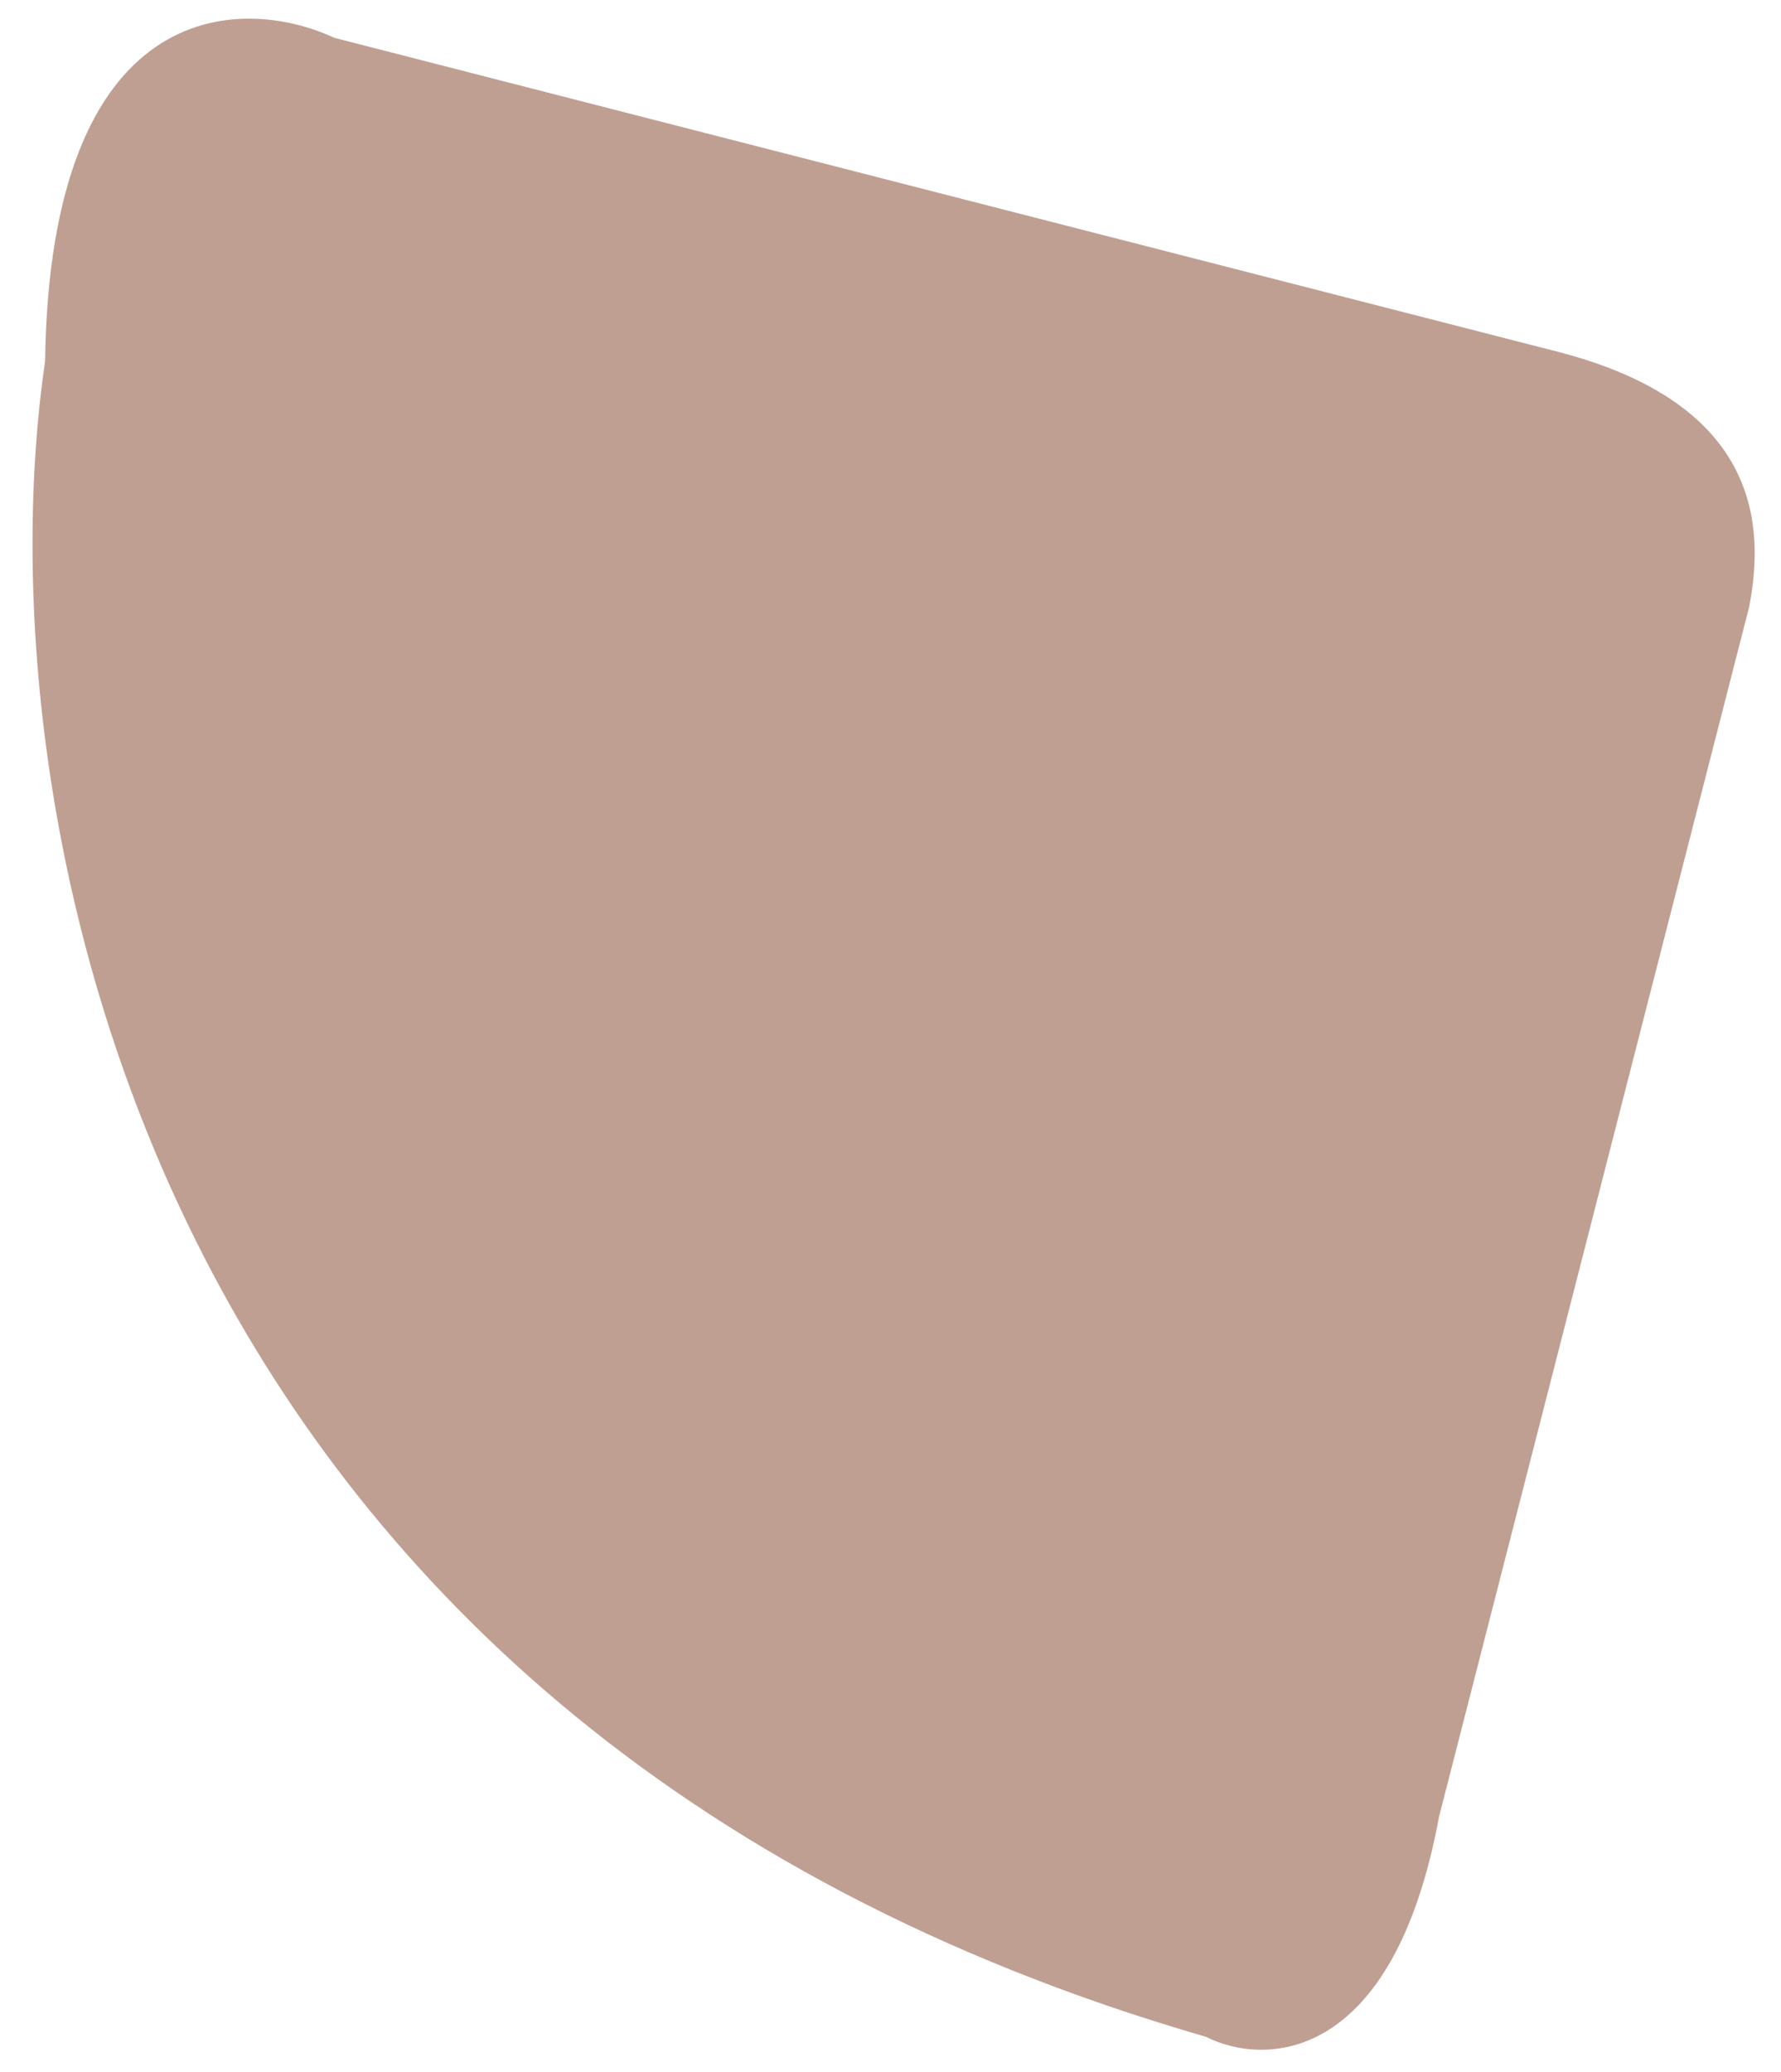 <svg width="43" height="50" viewBox="0 0 43 50" fill="none" xmlns="http://www.w3.org/2000/svg">
<path d="M8.069 0.912L37.59 8.483C42.527 9.749 42.604 12.732 42.23 14.651L34.744 43.84C33.639 49.813 30.531 49.869 29.116 49.151C3.035 41.609 -0.436 19.055 1.088 8.721C1.209 -0.065 5.792 -0.146 8.069 0.912Z" fill="#C09F93"/>
</svg>
